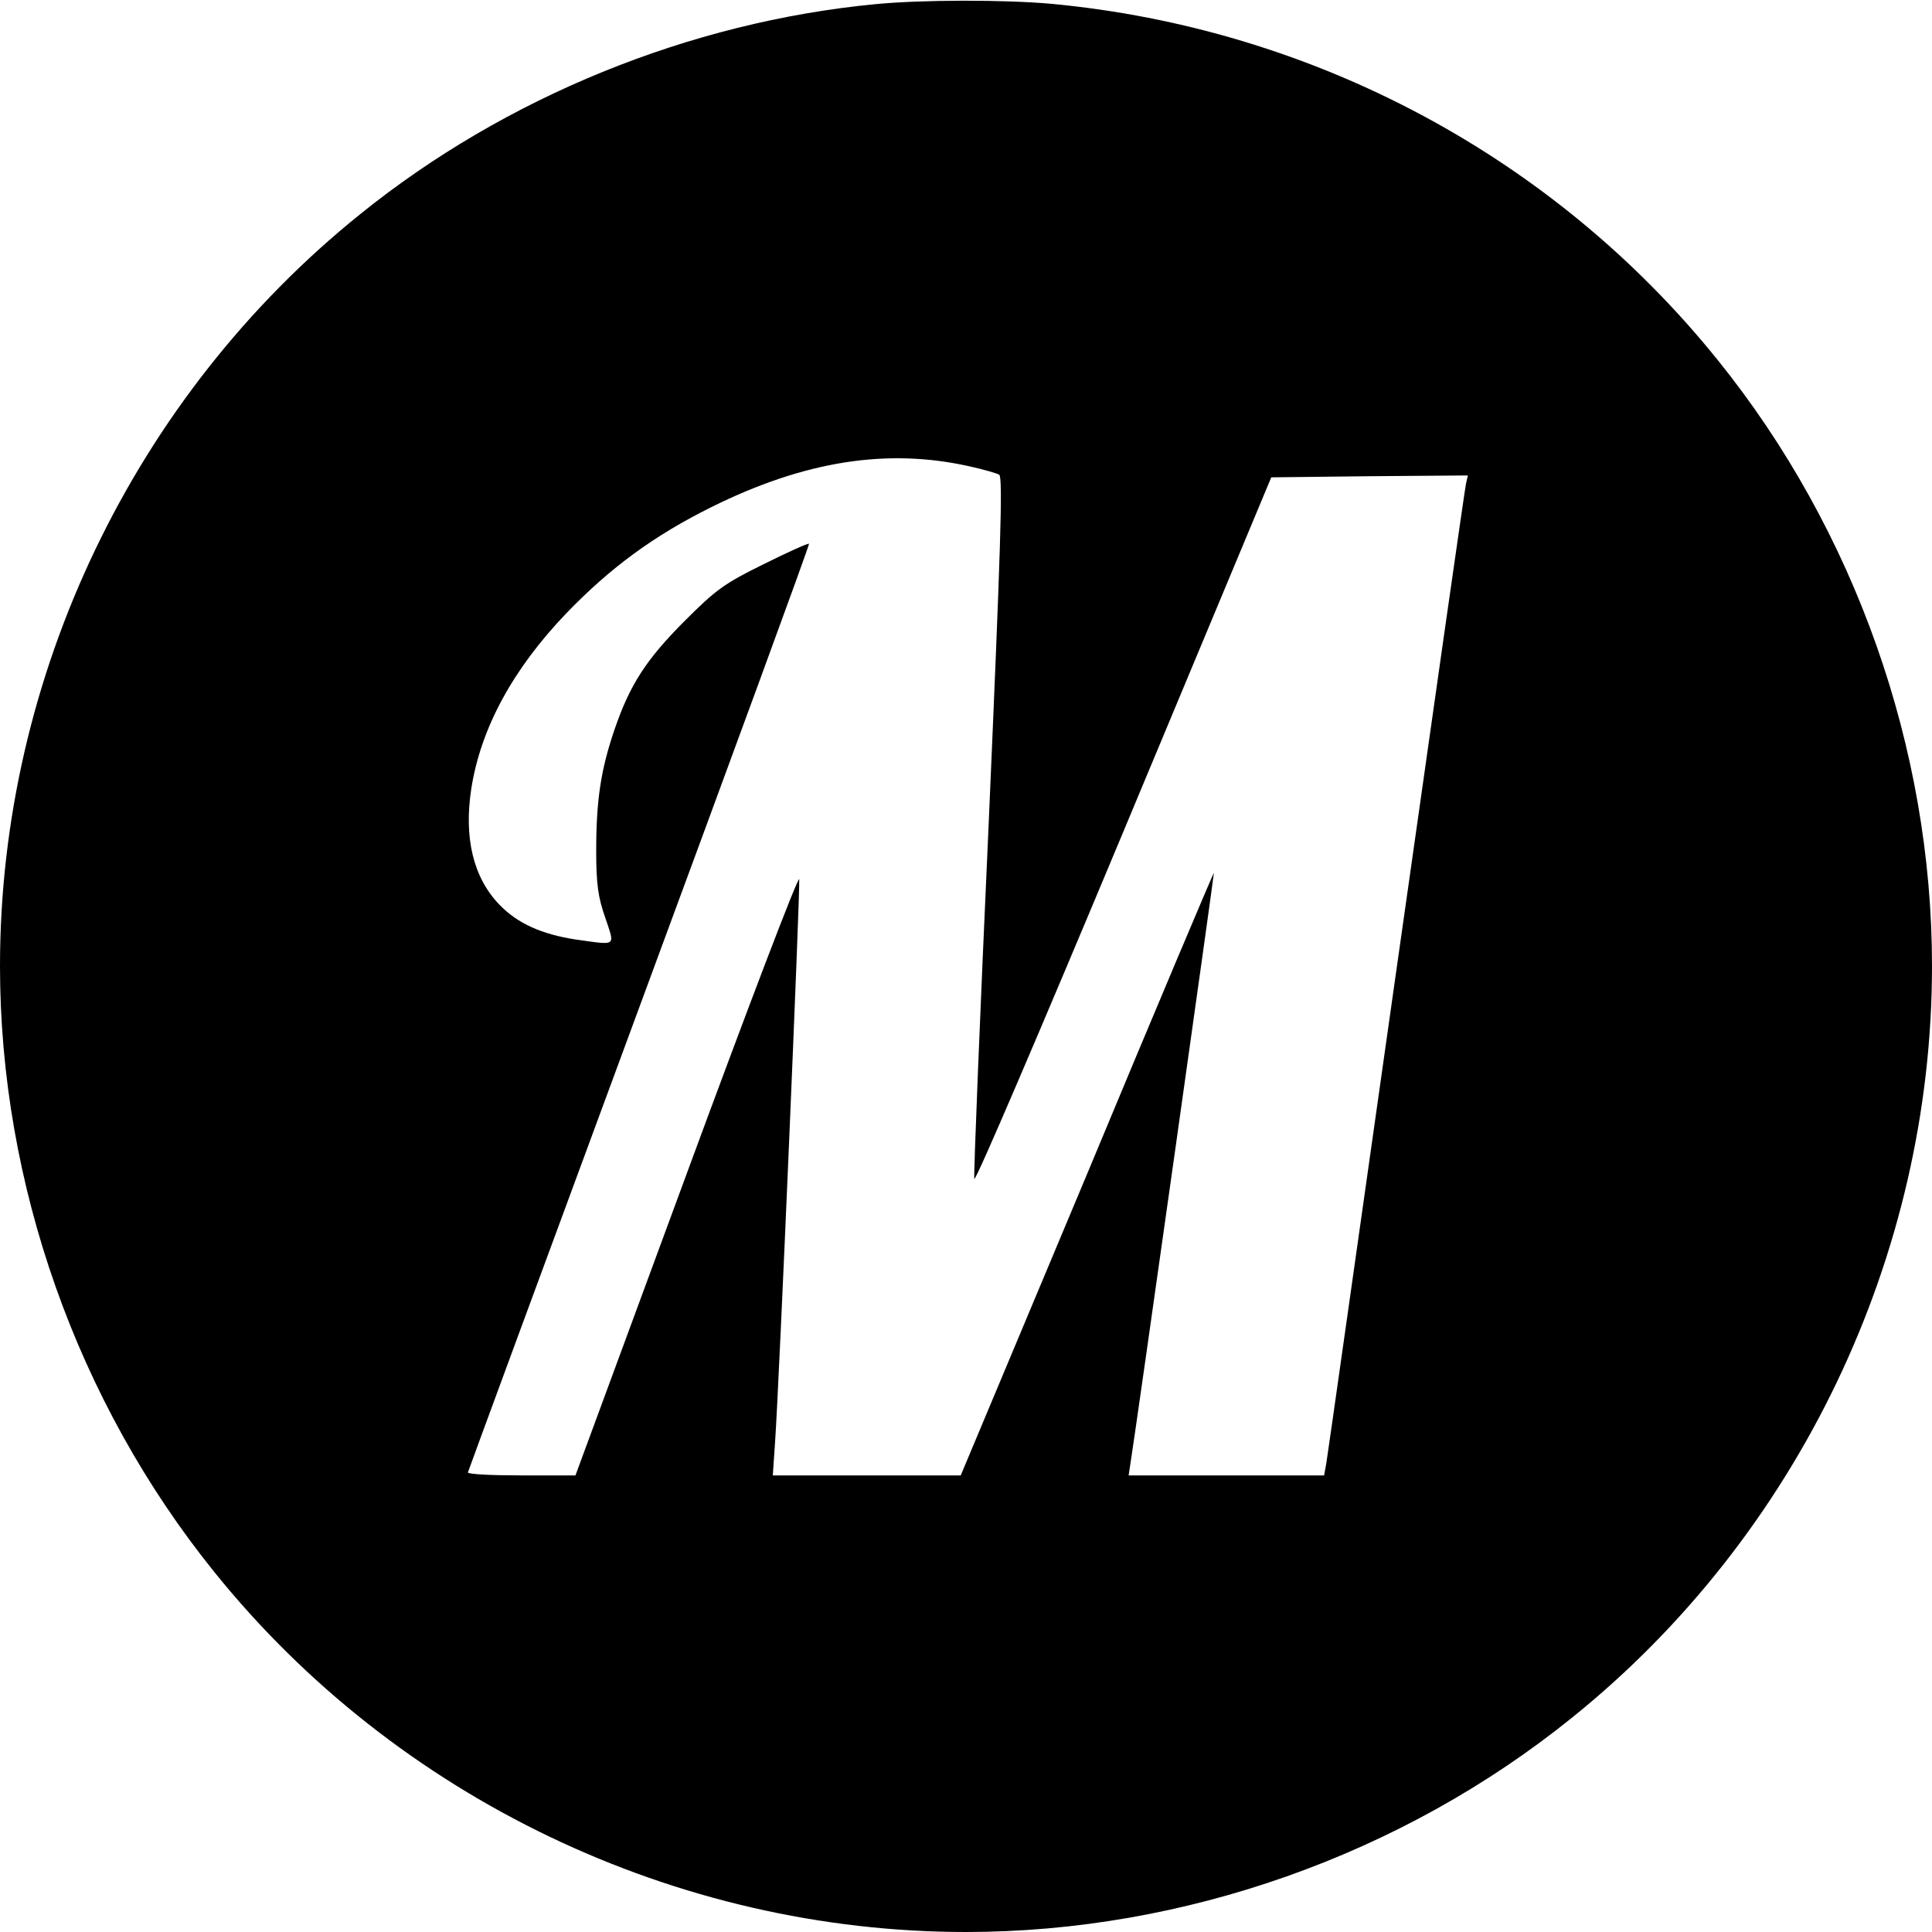 <?xml version="1.0" standalone="no"?>
<!DOCTYPE svg PUBLIC "-//W3C//DTD SVG 20010904//EN"
 "http://www.w3.org/TR/2001/REC-SVG-20010904/DTD/svg10.dtd">
<svg version="1.0" xmlns="http://www.w3.org/2000/svg"
 width="512pt" height="512pt" viewBox="0 0 512 512"
 preserveAspectRatio="xMidYMid meet">
<g transform="translate(0,512) scale(0.1,-0.1)"
fill="#000000" stroke="none">
<path d="M2320 5109 c-491 -47 -981 -246 -1366 -557 -599 -482 -954 -1224
-954 -1992 0 -577 204 -1155 568 -1606 482 -599 1224 -954 1992 -954 577 0
1155 204 1606 568 599 482 954 1224 954 1992 0 577 -204 1155 -568 1606 -433
538 -1071 879 -1767 944 -125 11 -340 11 -465 -1z m250 -1225 c36 -8 71 -18
78 -22 10 -7 4 -194 -28 -927 -23 -506 -40 -928 -38 -939 2 -11 179 403 395
920 l392 939 261 3 260 2 -5 -22 c-3 -13 -86 -594 -185 -1293 -99 -698 -182
-1285 -185 -1302 l-6 -33 -259 0 -259 0 5 33 c18 114 222 1562 221 1564 -1 1
-153 -358 -336 -798 l-335 -799 -249 0 -249 0 6 88 c11 157 67 1472 64 1492
-2 11 -136 -340 -298 -780 l-295 -800 -142 0 c-79 0 -143 3 -143 8 1 4 205
558 454 1232 249 674 452 1227 450 1229 -2 2 -56 -22 -120 -54 -104 -51 -127
-68 -208 -149 -103 -103 -146 -169 -187 -288 -37 -108 -49 -189 -49 -323 0
-88 5 -123 24 -177 26 -78 32 -73 -77 -58 -92 14 -156 43 -204 93 -69 72 -94
177 -74 307 25 160 110 317 253 466 115 119 230 204 383 280 248 123 467 157
685 108z"/>
</g>
</svg>
